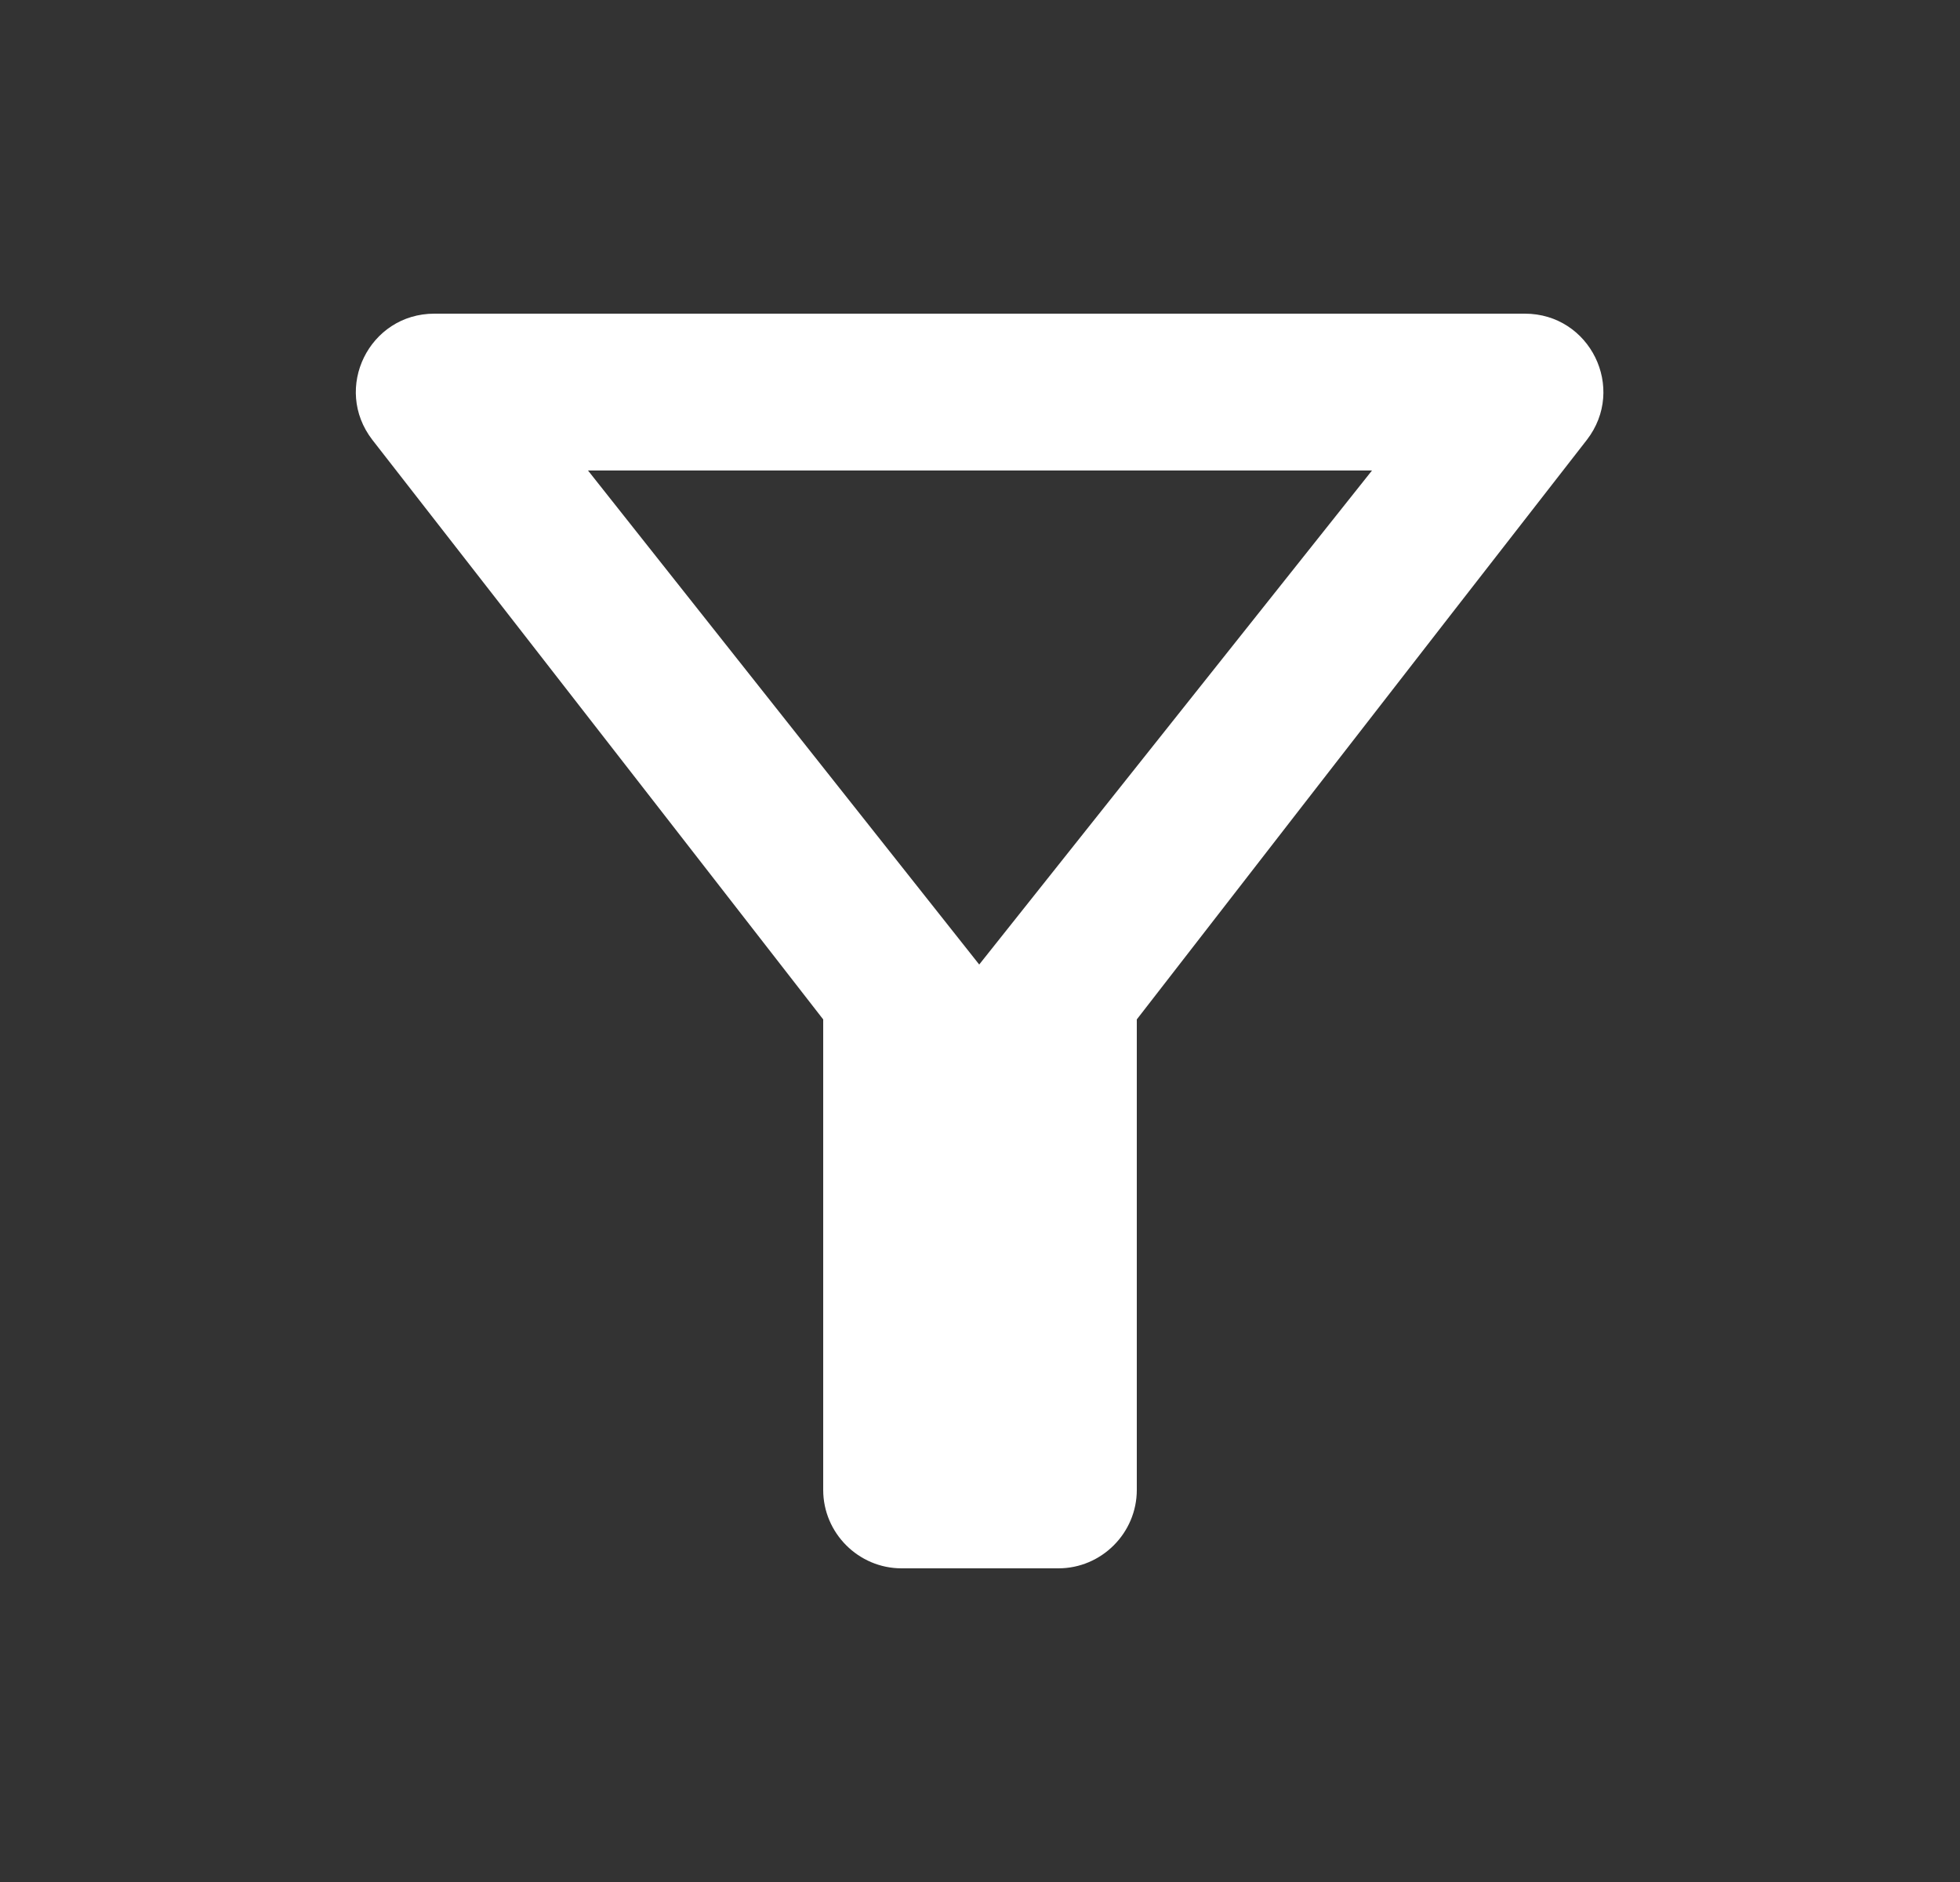 <svg width="25" height="24" viewBox="0 0 25 24" fill="none" xmlns="http://www.w3.org/2000/svg">
<rect x="0" y="0" width="25" height="24" fill="#333333" stroke="none"/>
<g clip-path="url(#clip0_1954_60579)">
<path d="M7.5 6H17.5L12.49 12.3L7.5 6ZM4.75 5.61C6.77 8.2 10.5 13 10.5 13V19C10.5 19.55 10.95 20 11.5 20H13.5C14.05 20 14.5 19.55 14.5 19V13C14.5 13 18.22 8.2 20.24 5.61C20.75 4.95 20.28 4 19.45 4H5.54C4.71 4 4.24 4.95 4.75 5.61Z" fill="white"/>
</g>
<defs>
<clipPath id="clip0_1954_60579">
<rect width="24" height="24" fill="white" transform="translate(0.5)"/>
</clipPath>
</defs>
</svg>
